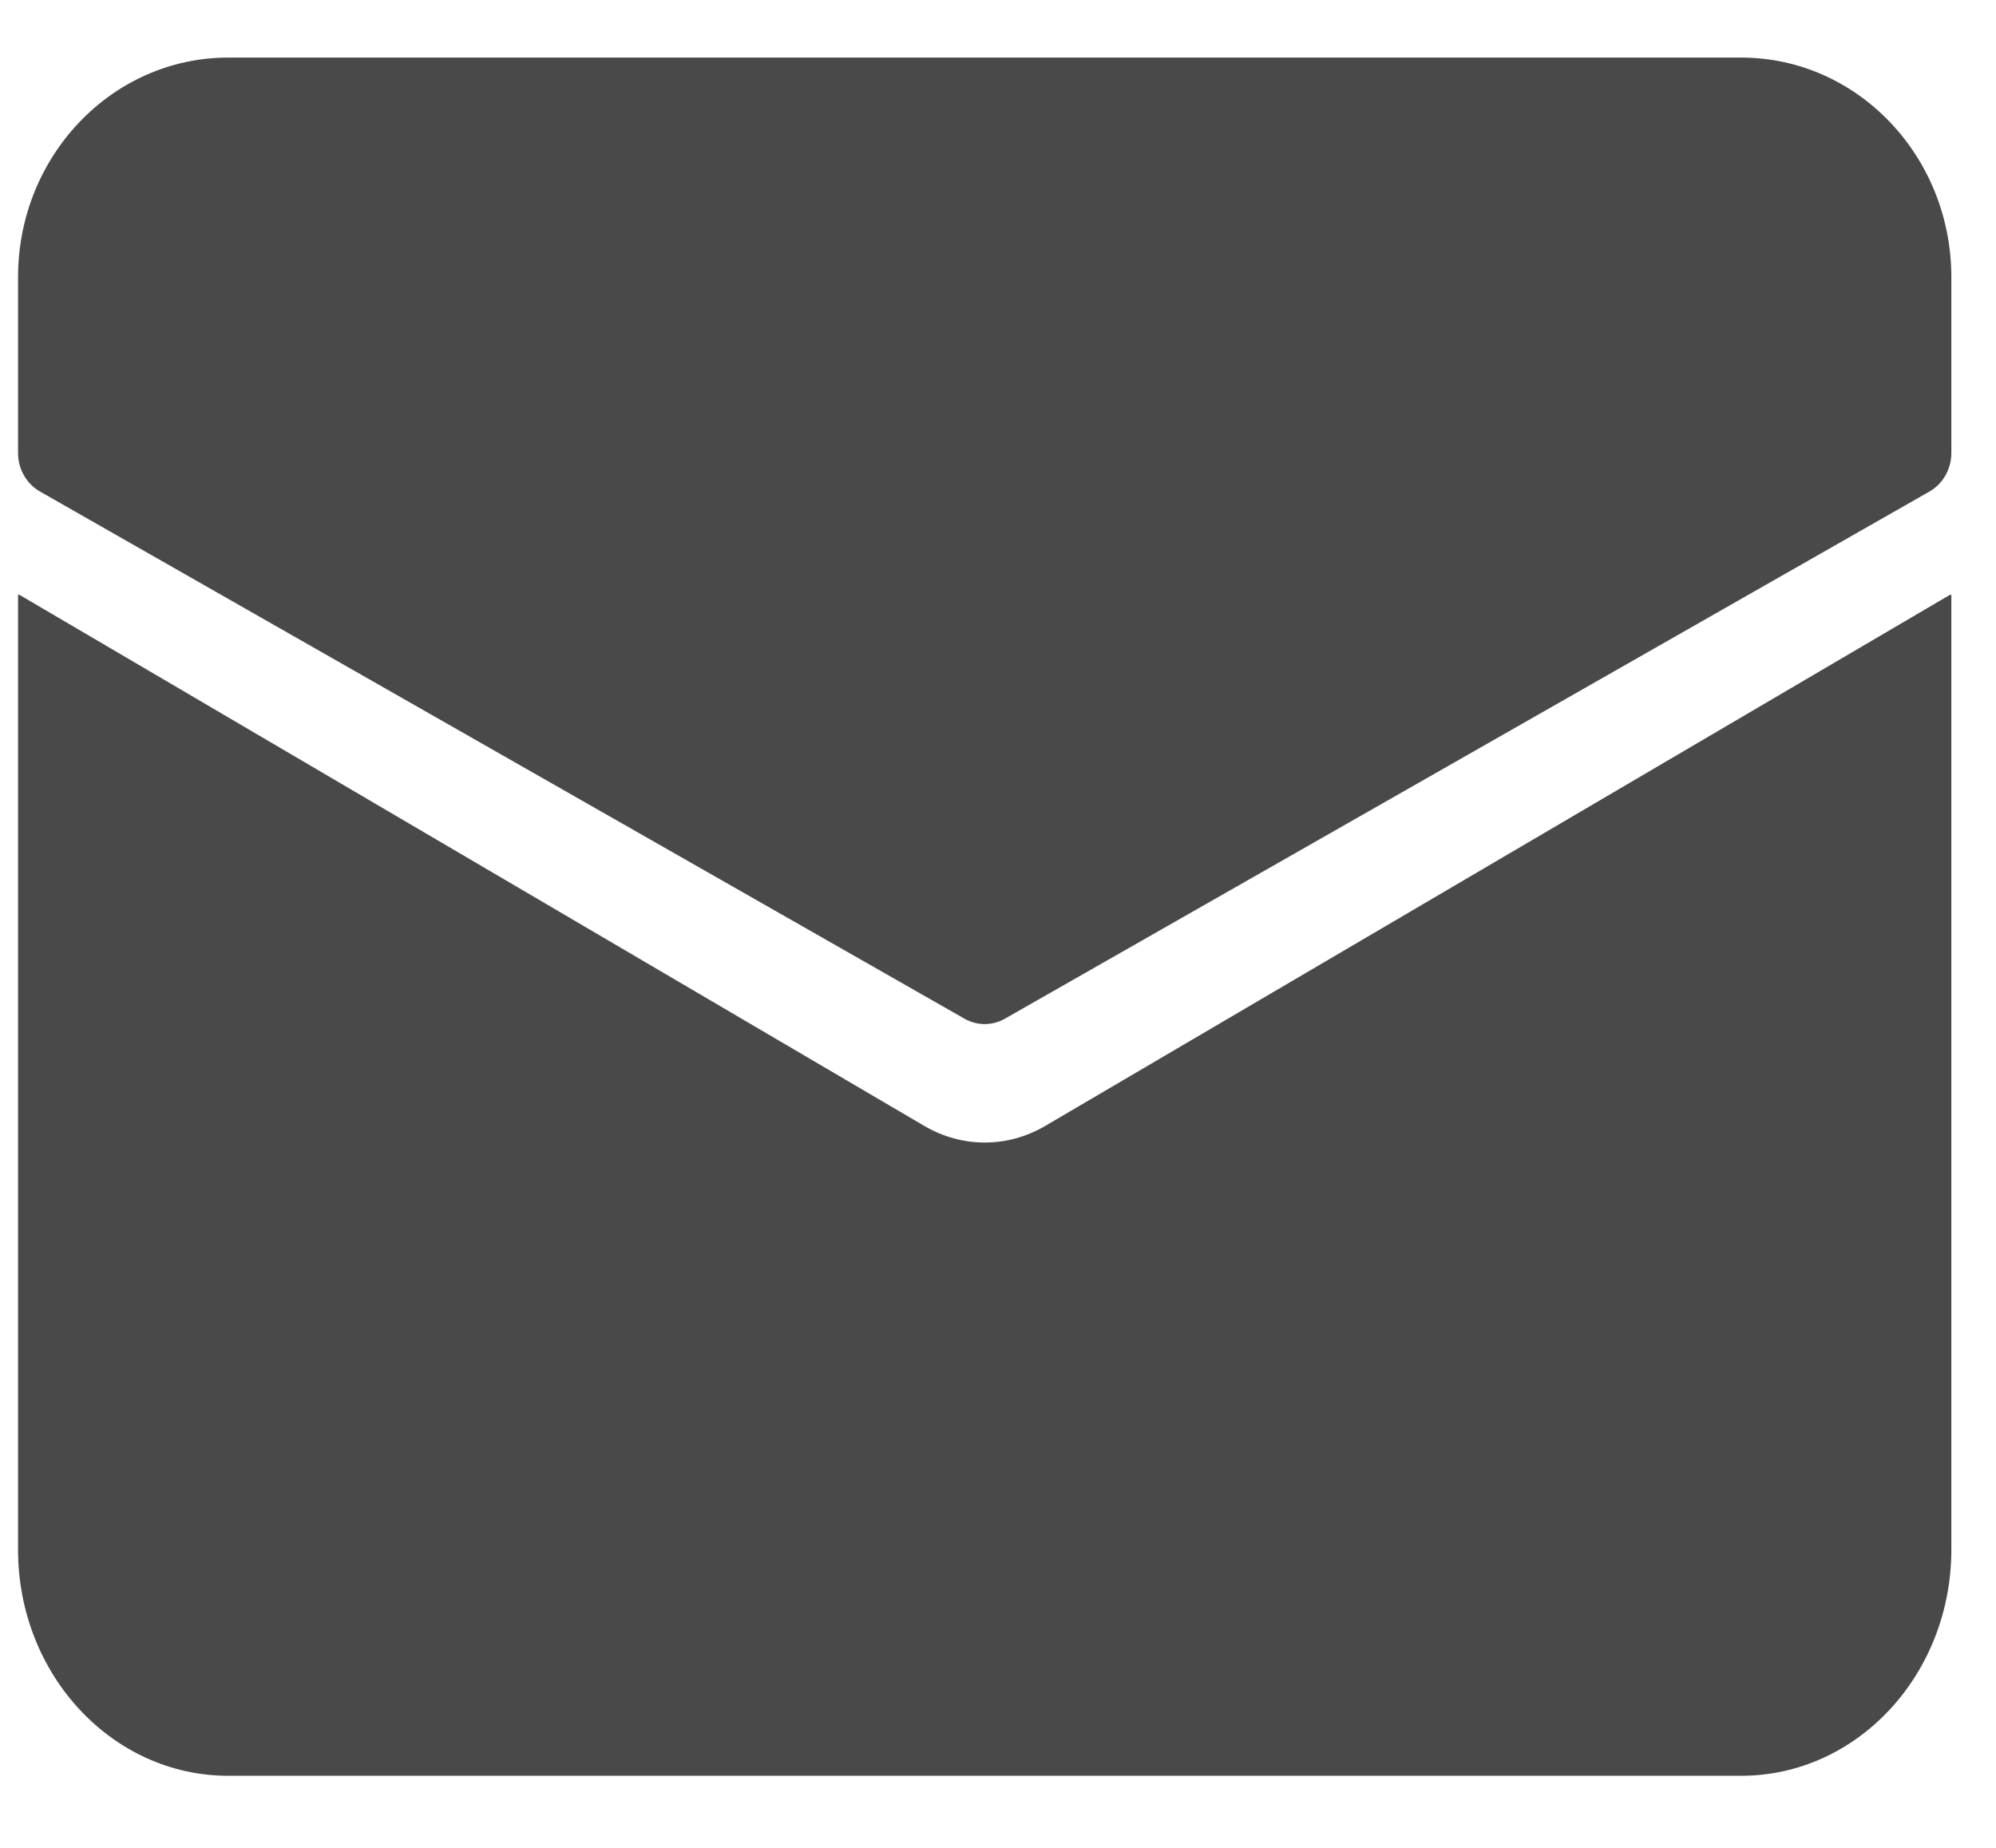 <svg width="27" height="25" viewBox="0 0 27 25" fill="none" xmlns="http://www.w3.org/2000/svg">
<path d="M23.553 0.779H3.087C1.517 0.779 0.244 2.11 0.244 3.751V6.128C0.244 6.346 0.358 6.546 0.541 6.65L13.048 13.783C13.218 13.879 13.423 13.879 13.592 13.783L26.1 6.65C26.282 6.546 26.396 6.346 26.396 6.128V3.751C26.396 2.11 25.123 0.779 23.553 0.779Z" fill="#494949"/>
<path d="M14.137 15.234C13.629 15.532 13.014 15.532 12.505 15.234L0.257 8.044L0.244 8.053V20.965C0.244 22.655 1.517 24.025 3.087 24.025H23.553C25.123 24.025 26.396 22.655 26.396 20.965V8.053L26.383 8.044L14.137 15.234Z" fill="#494949"/>
</svg>
